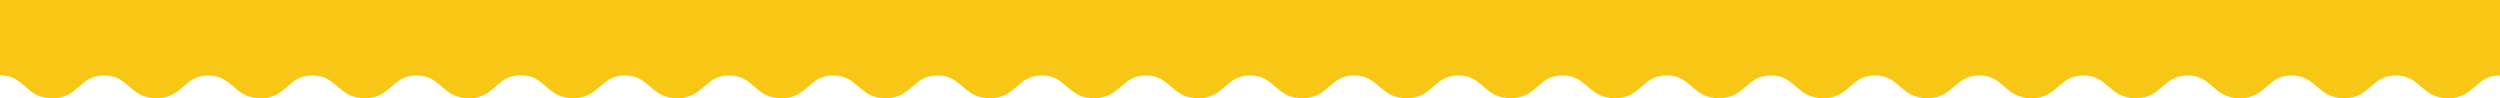 <?xml version="1.0" encoding="utf-8"?>
<!-- Generator: Adobe Illustrator 24.3.0, SVG Export Plug-In . SVG Version: 6.00 Build 0)  -->
<svg version="1.1" id="Layer_1" xmlns="http://www.w3.org/2000/svg" xmlns:xlink="http://www.w3.org/1999/xlink" x="0px" y="0px"
	 viewBox="0 0 1348.9 53" style="enable-background:new 0 0 1348.9 53;" xml:space="preserve">
<style type="text/css">
	.st0{fill:#F8C715;}
</style>
<g id="Layer_2_1_">
	<path class="st0" d="M13.4,46.5C17,49.7,20.7,53,28.1,53s11.1-3.3,14.7-6.4s6.7-5.9,13.4-5.9s9.9,2.9,13.4,5.9S76.9,53,84.3,53
		s11.1-3.3,14.7-6.4s6.7-5.9,13.4-5.9c6.6,0,9.9,2.9,13.4,5.9c3.5,3,7.3,6.4,14.7,6.4c7.4,0,11.1-3.3,14.7-6.4
		c3.6-3.2,6.7-5.9,13.4-5.9c6.6,0,9.9,2.9,13.4,5.9s7.3,6.4,14.7,6.4s11.1-3.3,14.7-6.4c3.6-3.2,6.7-5.9,13.4-5.9
		c6.6,0,9.9,2.9,13.4,5.9s7.3,6.4,14.7,6.4s11.1-3.3,14.7-6.5s6.7-5.9,13.4-5.9s9.9,2.9,13.4,5.9s7.3,6.5,14.7,6.5
		s11.1-3.3,14.7-6.4s6.7-5.9,13.4-5.9s9.9,2.9,13.4,5.9s7.3,6.4,14.7,6.4s11.1-3.3,14.7-6.4s6.7-5.9,13.4-5.9s9.9,2.9,13.4,5.9
		s7.3,6.4,14.7,6.4s11.1-3.3,14.7-6.4s6.7-5.9,13.4-5.9s9.9,2.9,13.4,5.9s7.3,6.4,14.7,6.4s11.1-3.3,14.7-6.4s6.7-5.9,13.4-5.9
		s9.9,2.9,13.4,5.9S526.6,53,534,53s11.1-3.3,14.7-6.4s6.7-5.9,13.4-5.9s9.9,2.9,13.4,5.9s7.3,6.4,14.7,6.4s11.1-3.3,14.7-6.4
		s6.7-5.9,13.4-5.9s9.9,2.9,13.4,5.9S639,53,646.4,53s11.1-3.3,14.7-6.4s6.7-5.9,13.4-5.9s9.9,2.9,13.4,5.9s7.3,6.4,14.7,6.4
		s11.1-3.3,14.7-6.4s6.7-5.9,13.4-5.9s9.9,2.9,13.4,5.9s7.3,6.4,14.7,6.4s11.1-3.3,14.7-6.4s6.7-5.9,13.4-5.9s9.9,2.9,13.4,5.9
		S807.6,53,815,53s11.1-3.3,14.7-6.4s6.7-5.9,13.4-5.9s9.9,2.9,13.4,5.9s7.3,6.4,14.7,6.4s11.1-3.3,14.7-6.4s6.7-5.9,13.4-5.9
		s9.9,2.9,13.4,5.9S920,53,927.4,53s11.1-3.3,14.7-6.4s6.7-5.9,13.4-5.9s9.9,2.9,13.4,5.9s7.3,6.4,14.7,6.4s11.1-3.3,14.7-6.4
		s6.7-5.9,13.4-5.9c6.6,0,9.9,2.9,13.4,5.9c3.5,3,7.3,6.4,14.7,6.4s11.1-3.3,14.7-6.4s6.7-5.9,13.4-5.9s9.9,2.9,13.4,5.9
		s7.3,6.4,14.7,6.4s11.1-3.3,14.7-6.4s6.7-5.9,13.4-5.9s9.9,2.9,13.4,5.9s7.3,6.4,14.7,6.4s11.1-3.3,14.7-6.4s6.7-5.9,13.4-5.9
		s9.9,2.9,13.4,5.9s7.3,6.4,14.7,6.4s11.1-3.3,14.7-6.4s6.7-5.9,13.4-5.9s9.9,2.9,13.4,5.9s7.3,6.4,14.7,6.4s11.1-3.3,14.7-6.4
		s6.7-5.9,13.4-5.9s9.9,2.9,13.4,5.9s7.3,6.4,14.7,6.4s11.1-3.3,14.7-6.4s6.7-5.9,13.4-5.9V0H0v40.6C6.7,40.6,9.9,43.5,13.4,46.5z"
		/>
</g>
</svg>
